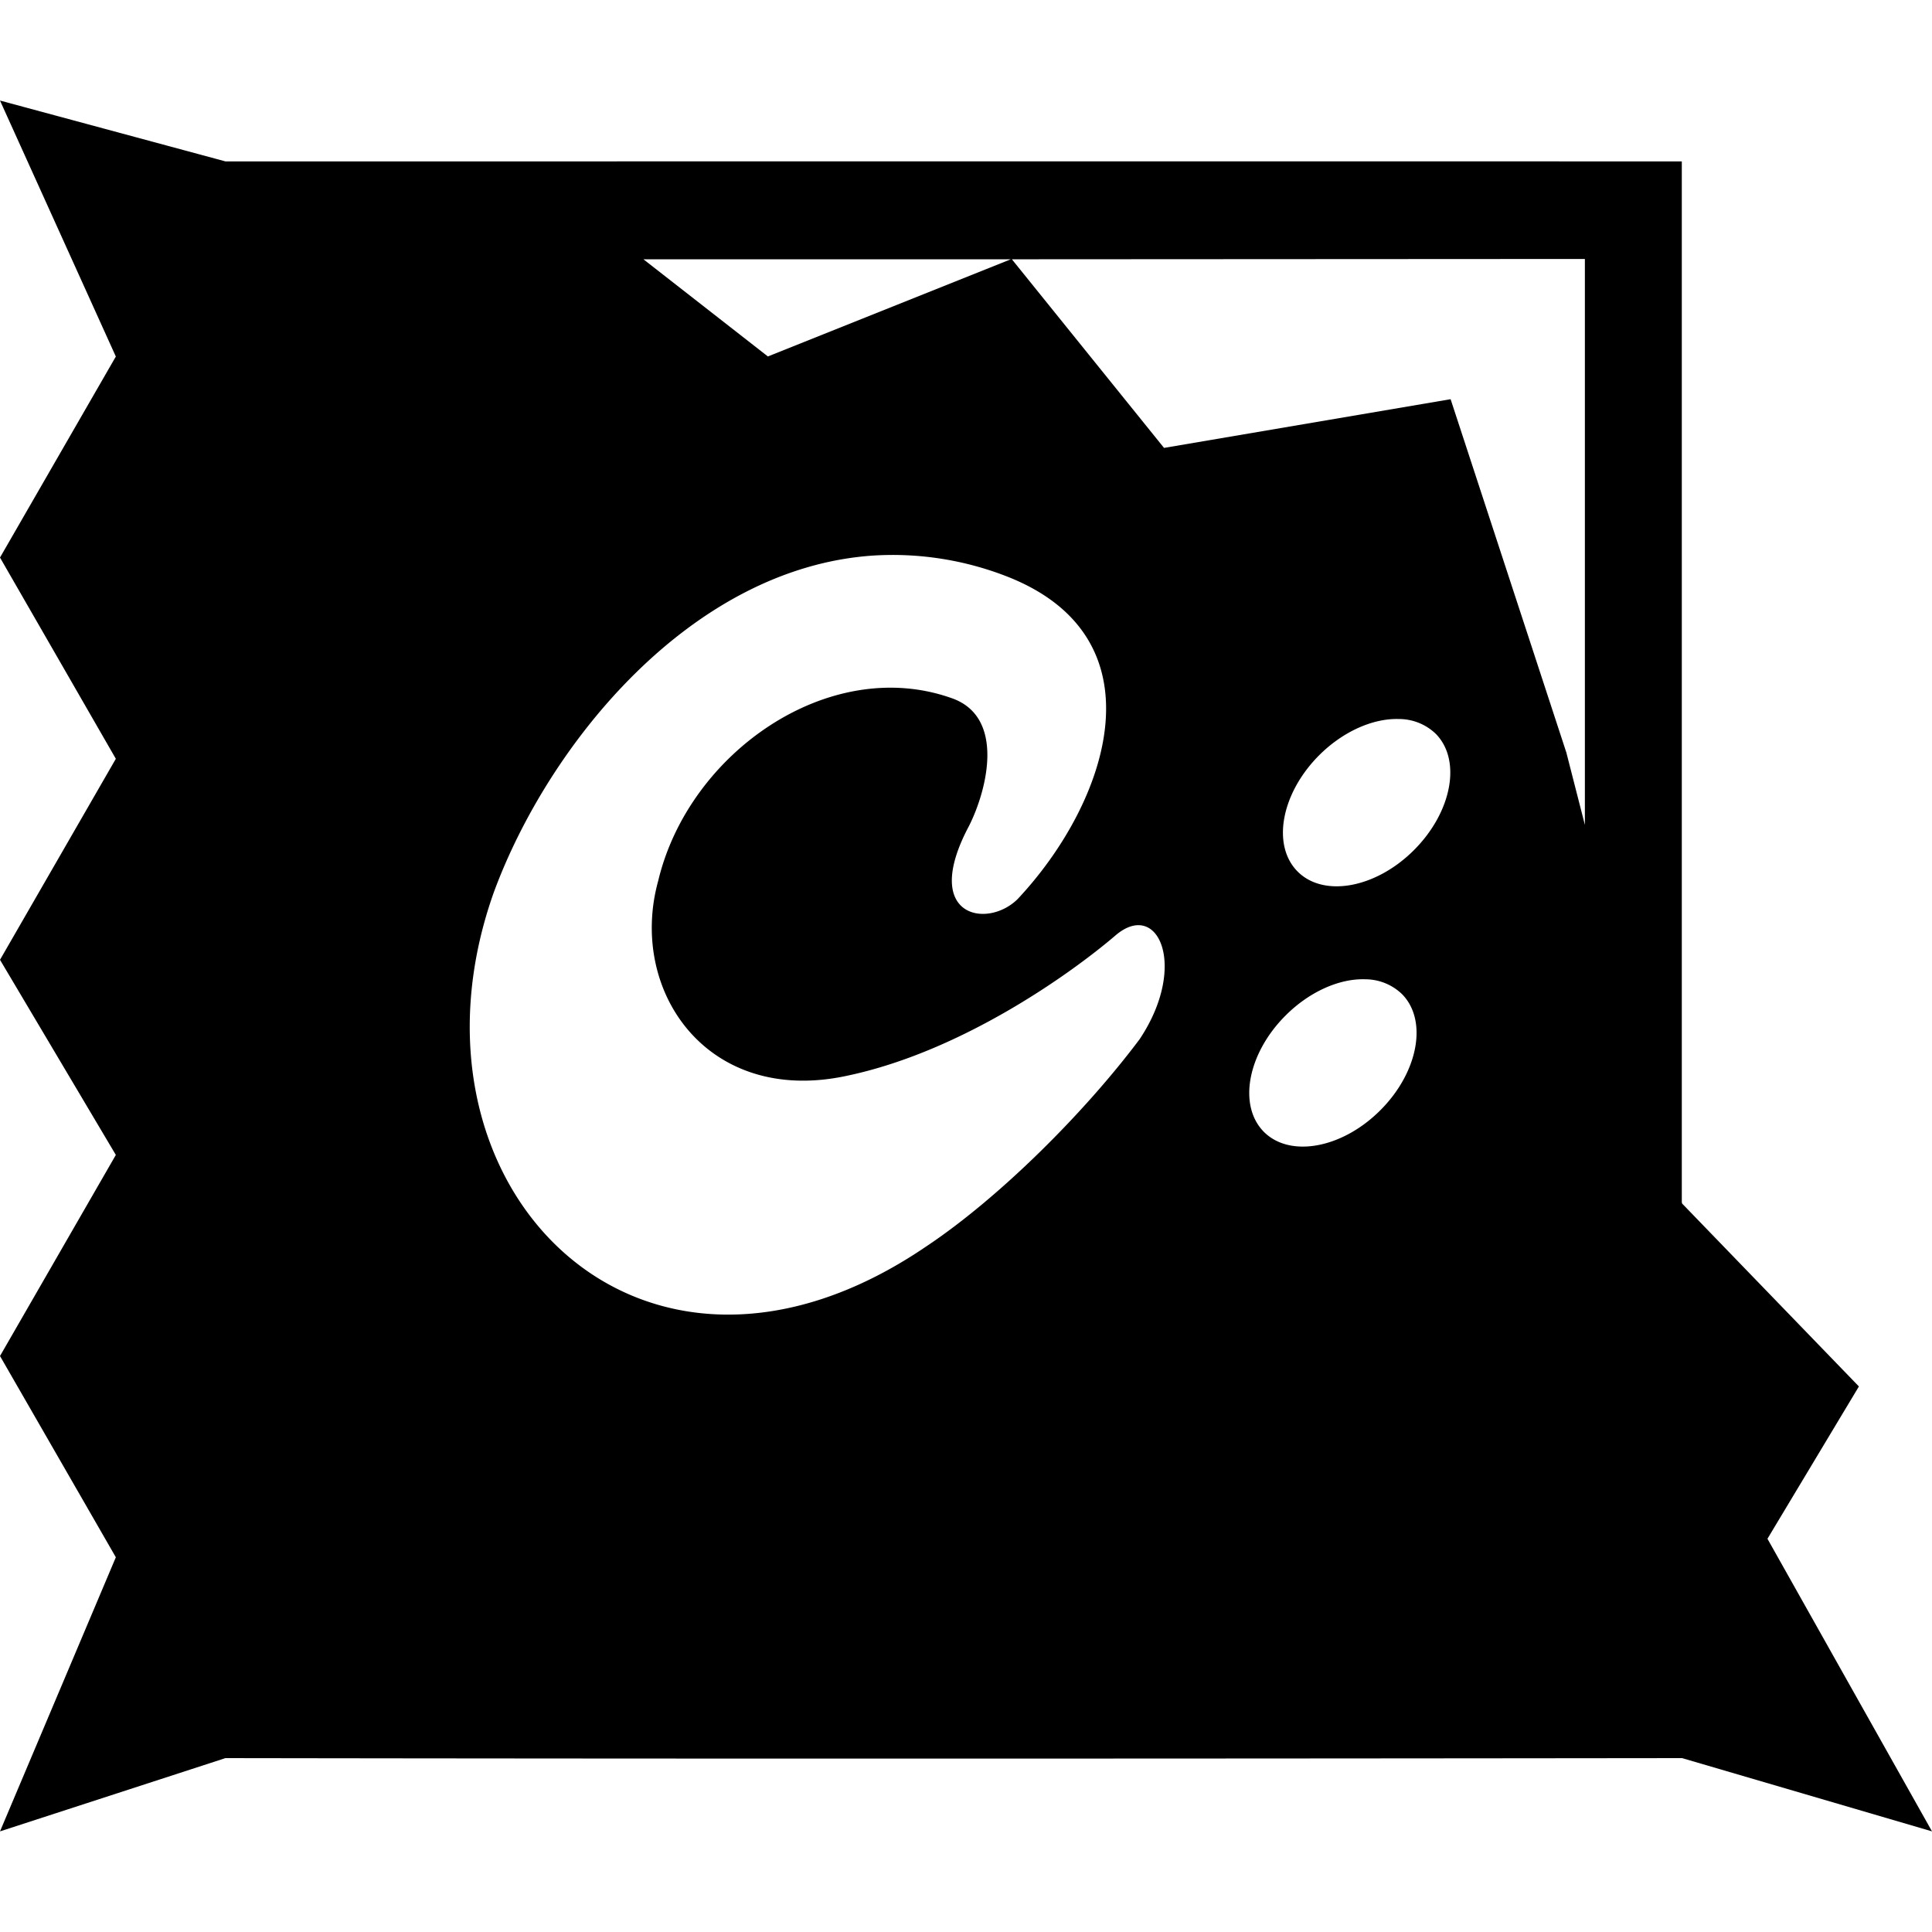 <?xml version="1.0" encoding="utf-8"?><!-- Uploaded to: SVG Repo, www.svgrepo.com, Generator: SVG Repo Mixer Tools -->
<svg fill="#000000" width="800px" height="800px" viewBox="0 0 24 24" role="img" xmlns="http://www.w3.org/2000/svg"><title>Chocolatey icon</title><path d="M0 1.249l1.439 3.18L0 6.926l1.439 2.5L0 11.923l1.439 2.424L0 16.845l1.439 2.5L0 22.75l2.8-.91c6.3.01 12.696.006 18.096 0l3.104.91-2.044-3.635 1.136-1.892-2.196-2.272-.004-.017V2.005c-6.551-.001-12.243 0-18.091 0zm19.688 1.968v7.03l-.23-.898-1.438-4.39-3.56.605-1.89-2.343zm-11.695.004h4.563L9.539 4.428zm2.86 3.68a3.903 3.903 0 0 1 1.64.254c1.968.757 1.286 2.8.15 4.012-.378.378-1.21.227-.605-.908.228-.454.454-1.363-.227-1.59-1.515-.53-3.255.682-3.634 2.271-.378 1.363.606 2.801 2.347 2.423 1.439-.303 2.802-1.288 3.332-1.742.53-.455.907.38.301 1.288-.68.908-1.74 1.968-2.65 2.574-3.558 2.423-6.662-.758-5.375-4.392.677-1.845 2.454-4.041 4.72-4.19zm6.527 2.031a.66.66 0 0 1 .454.182c.324.326.204.972-.268 1.445-.473.474-1.121.593-1.446.268-.325-.326-.205-.972.267-1.445.292-.292.666-.461.993-.45zm-.42 3.233a.66.66 0 0 1 .454.182c.325.325.206.973-.268 1.446-.473.473-1.12.592-1.445.268-.324-.326-.205-.972.268-1.445.291-.292.664-.462.99-.451Z"/></svg>